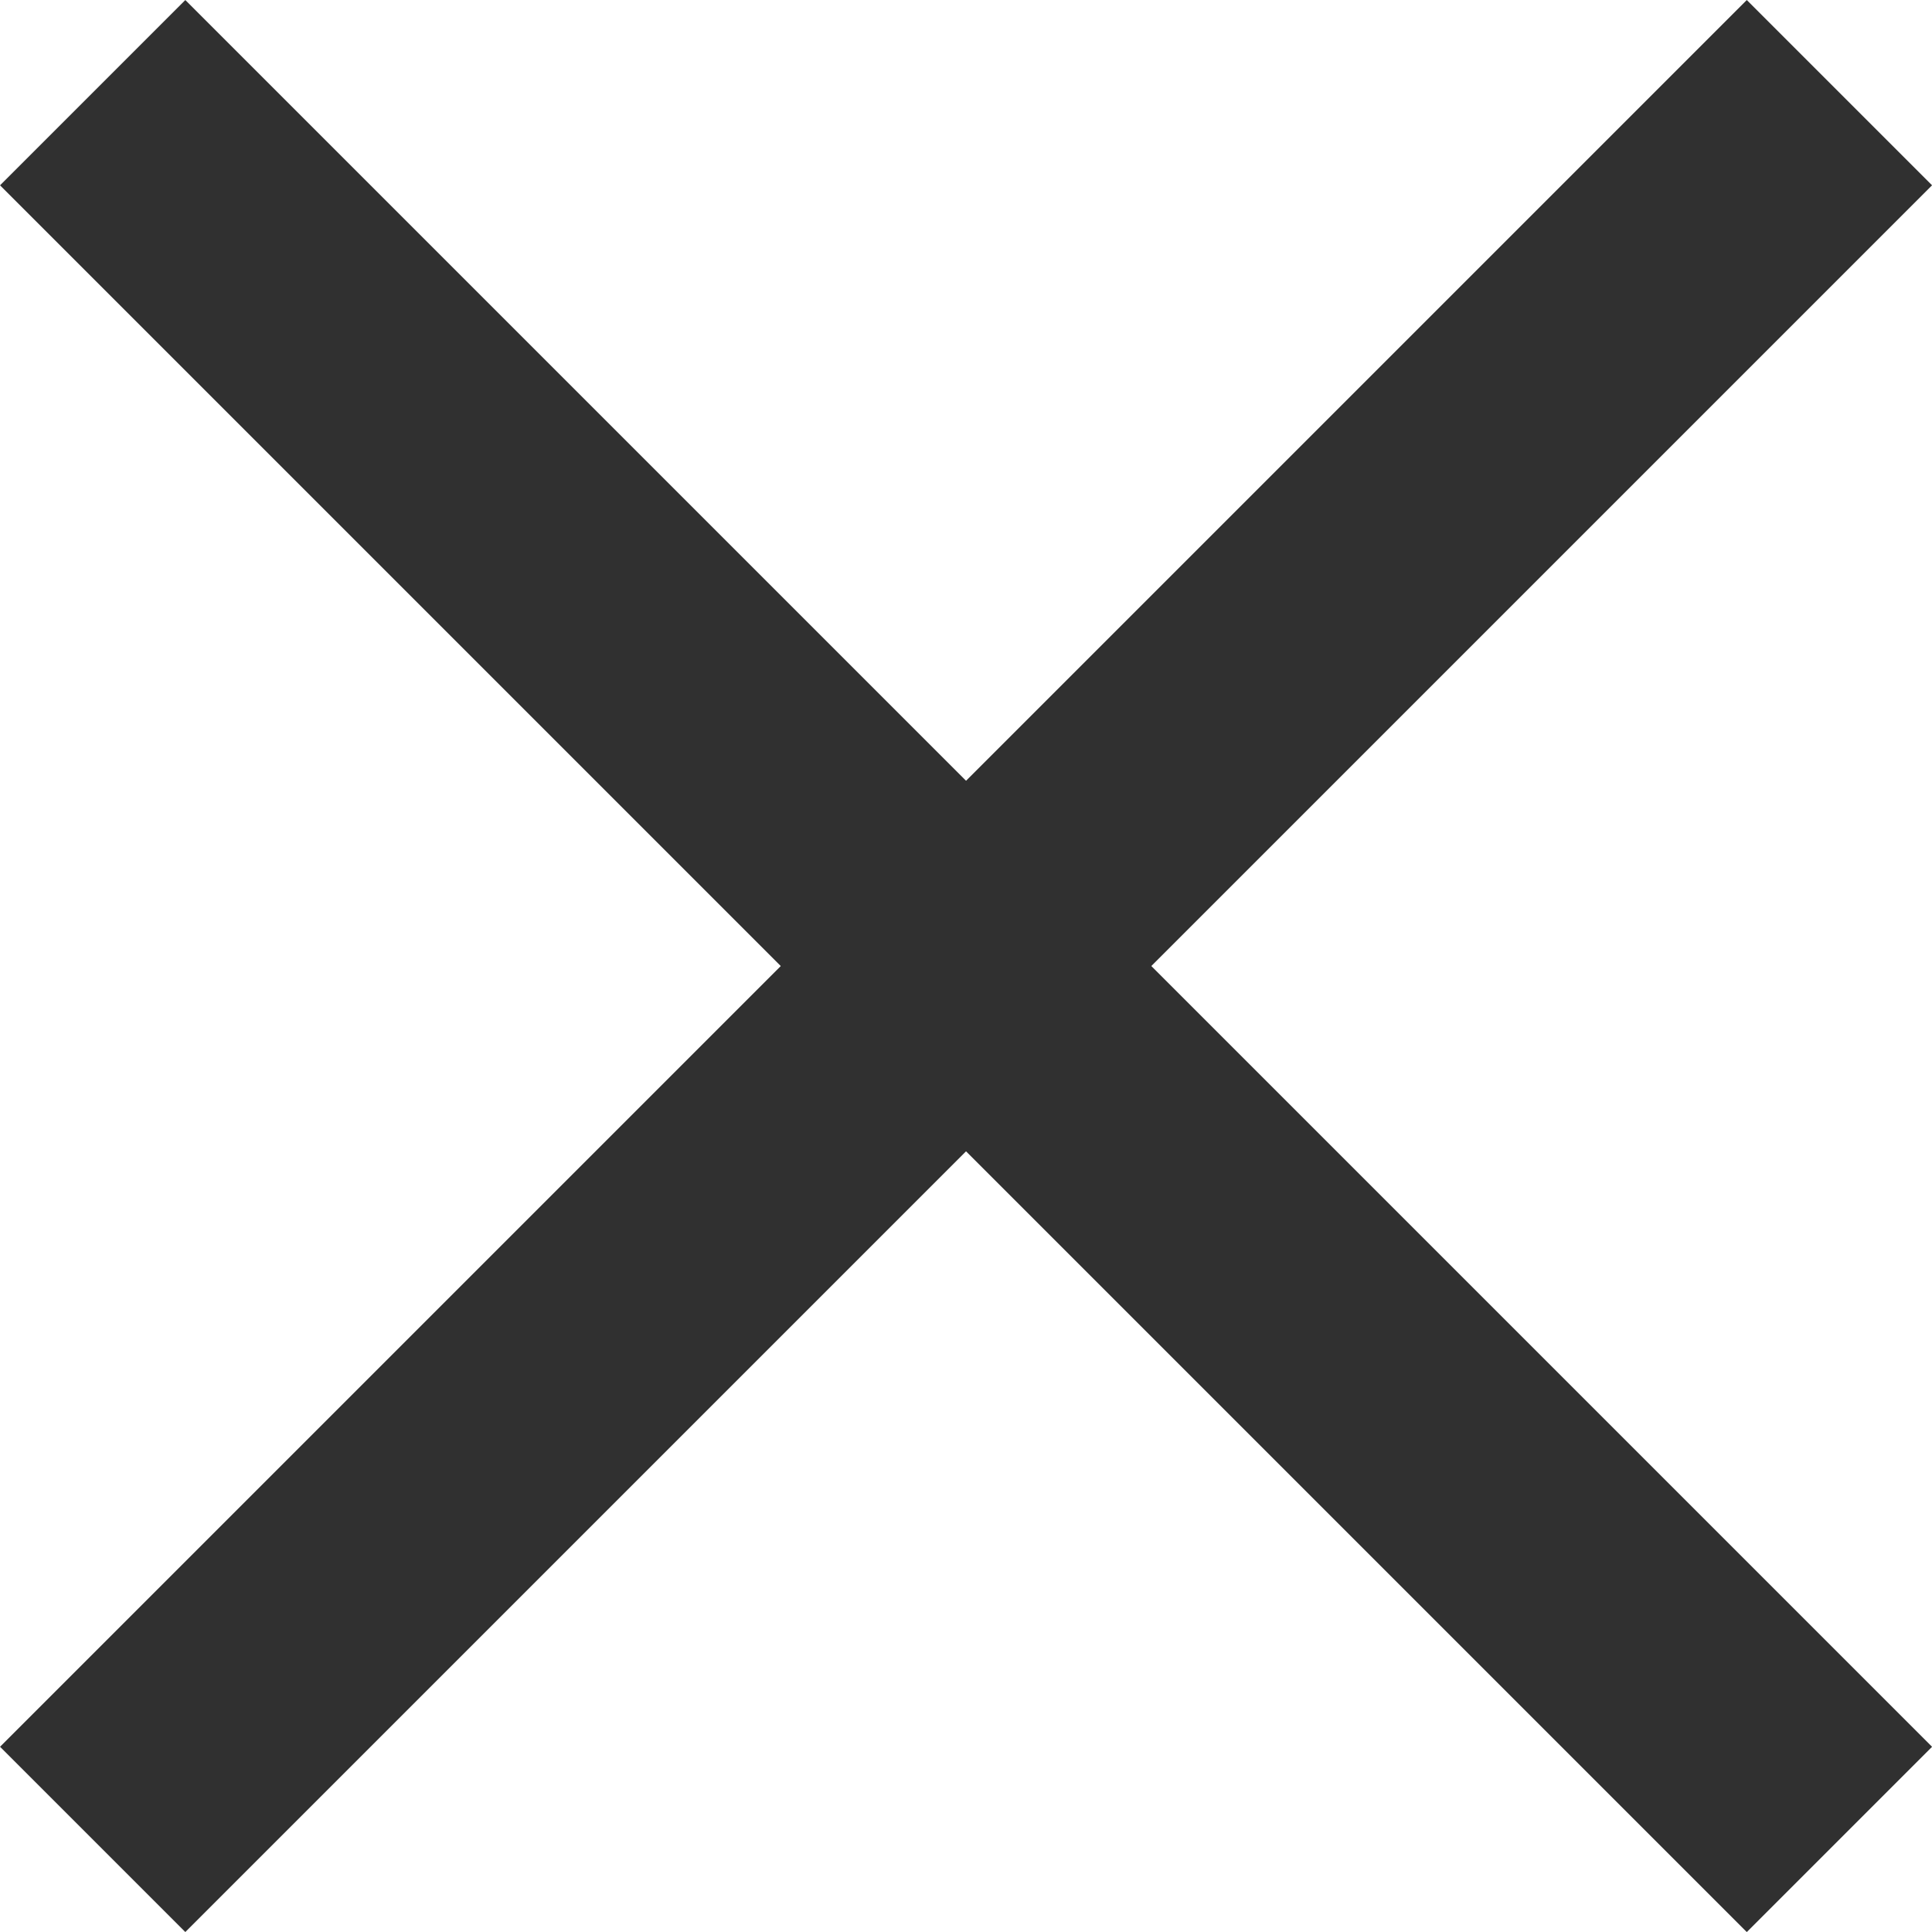 <svg xmlns="http://www.w3.org/2000/svg" width="22.121" height="22.121" viewBox="0 0 22.121 22.121"><g transform="translate(-38.599 -35.101)"><line y1="28.284" transform="translate(59.66 56.162) rotate(135)" fill="none" stroke="#303030" stroke-width="3"/><line y2="28.284" transform="translate(59.66 36.162) rotate(45)" fill="none" stroke="#303030" stroke-width="3"/></g></svg>